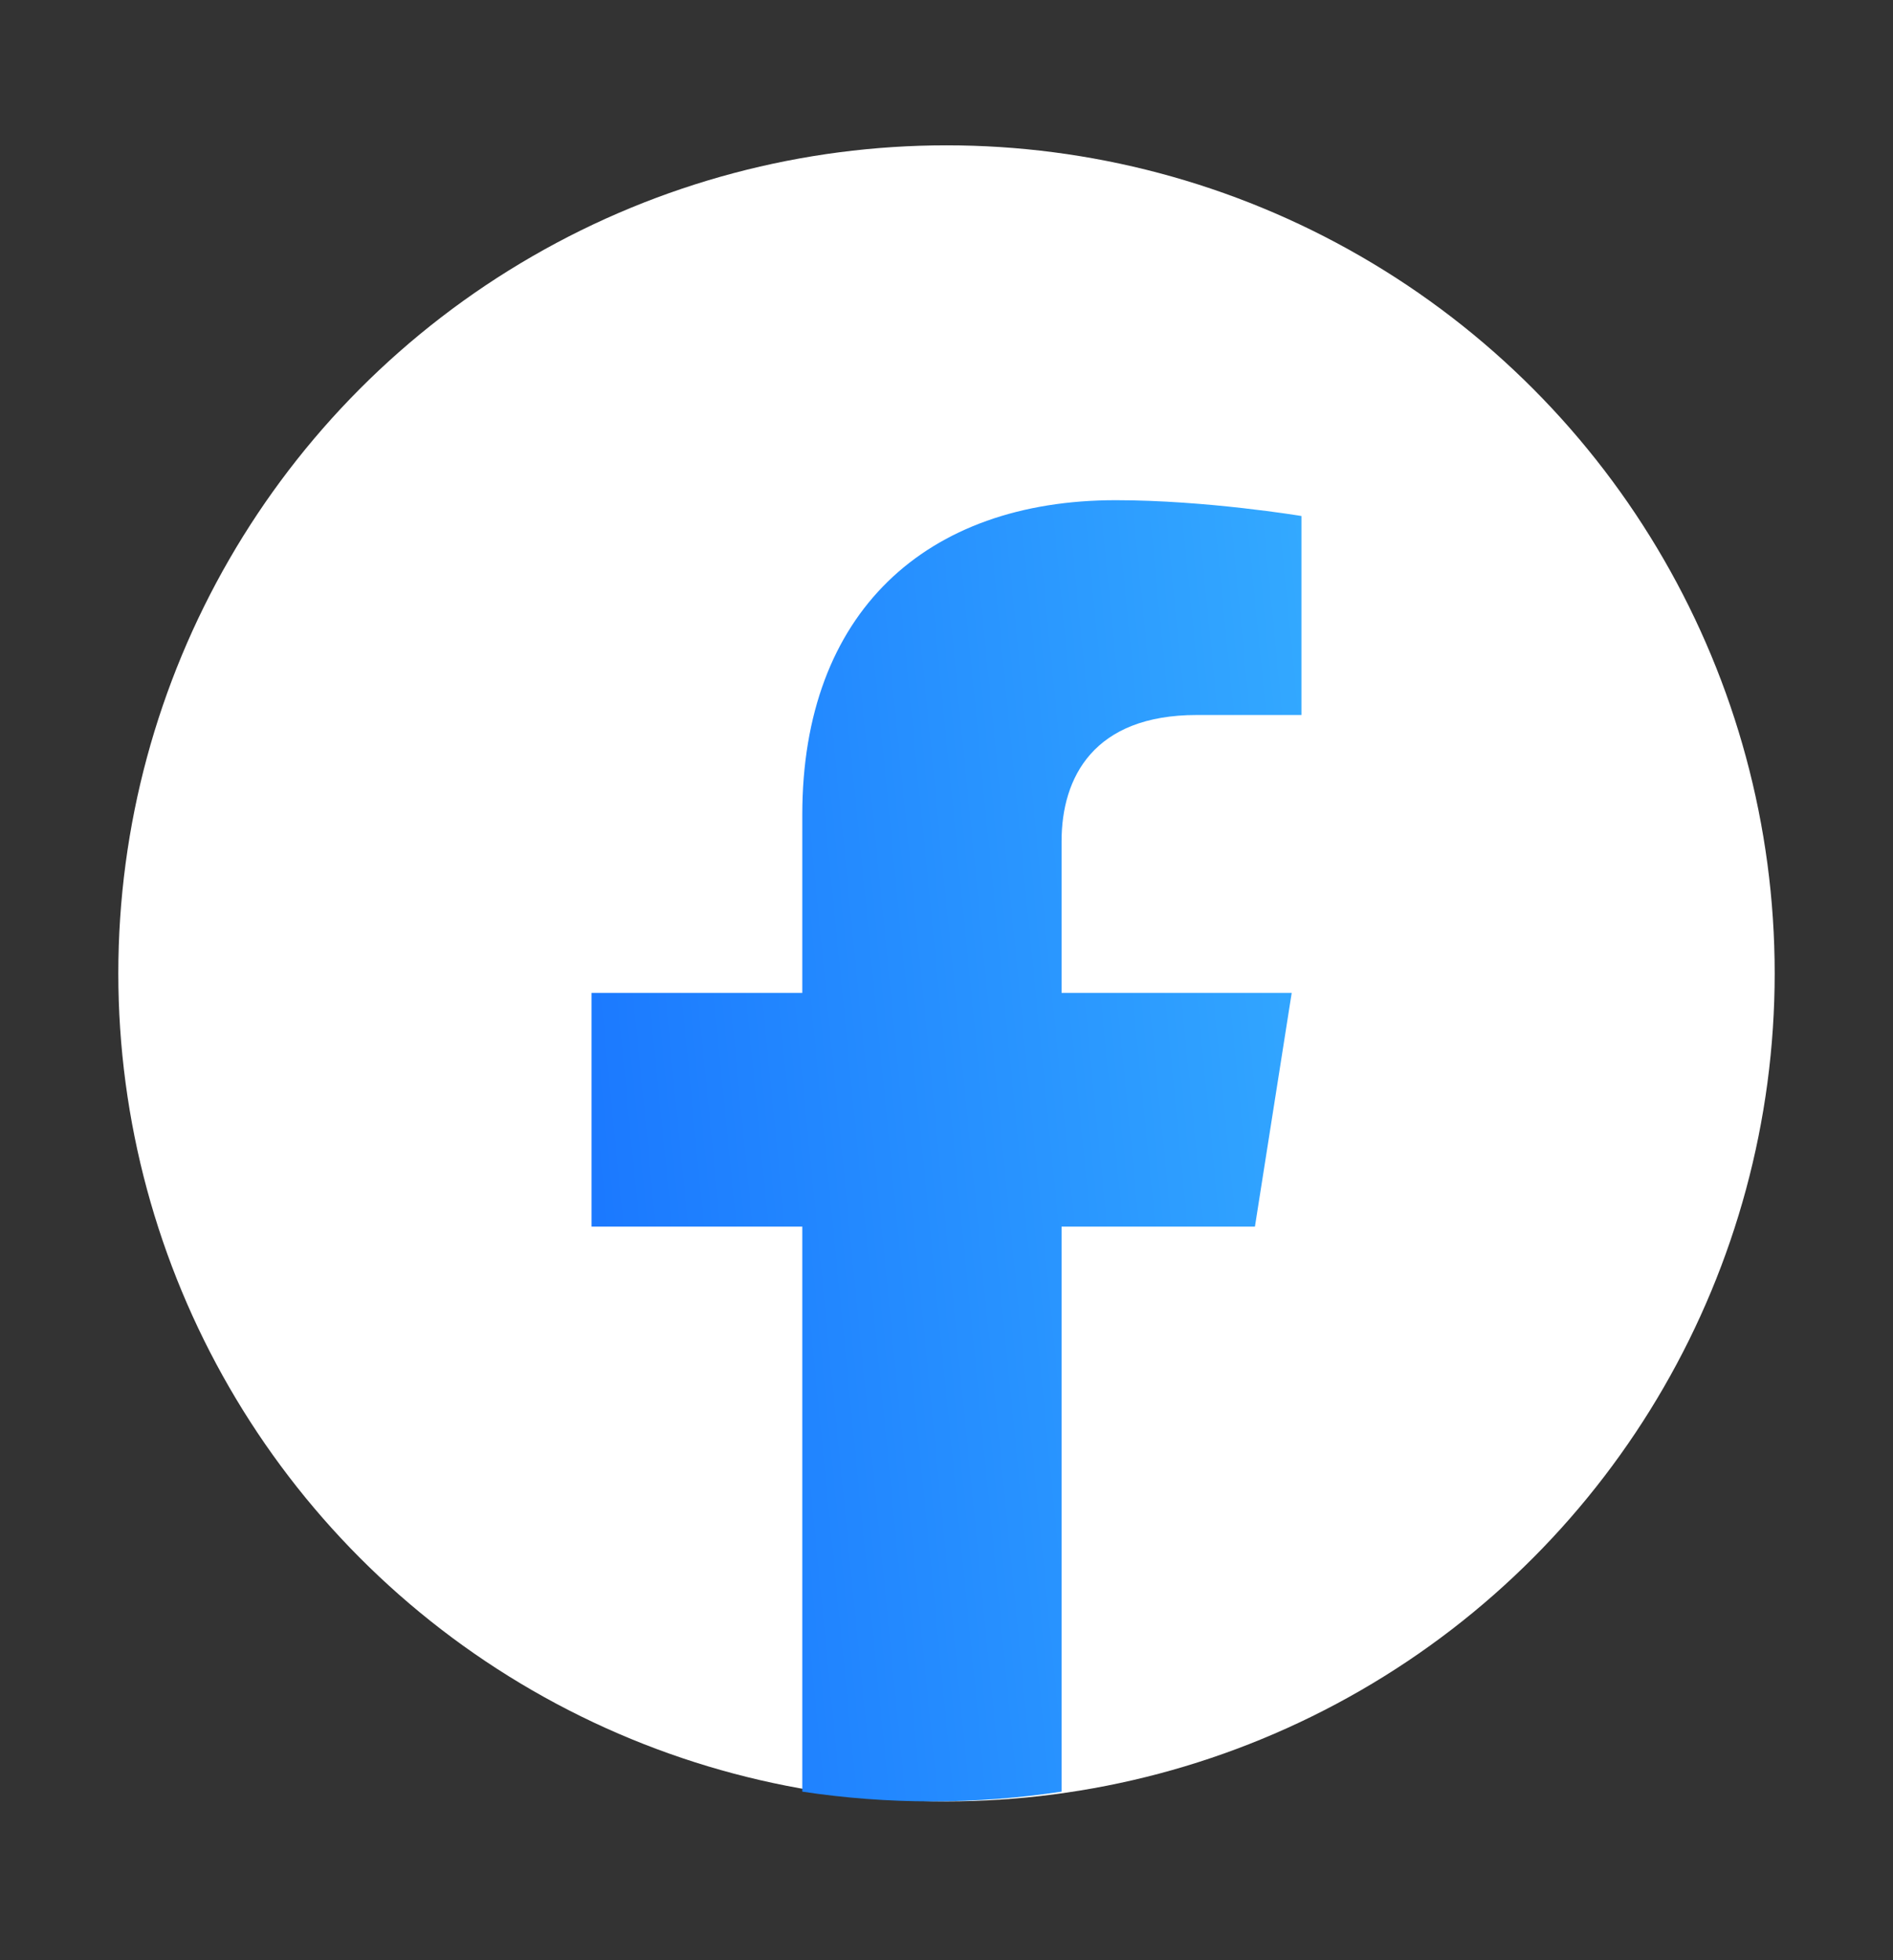 <svg width="28" height="29" viewBox="0 0 28 29" fill="none" xmlns="http://www.w3.org/2000/svg">
<rect x="0" y="0" width="28" height="29" fill="#333333" stroke="none"/>
<circle cx="14" cy="14.4" r="12.25" fill="white"/>
<path d="M18.562 18.147L19.106 14.689H15.702V12.447C15.702 11.5 16.177 10.578 17.701 10.578H19.25V7.634C19.25 7.634 17.845 7.4 16.503 7.4C13.698 7.4 11.867 9.057 11.867 12.054V14.689H8.75V18.147H11.867V26.506C12.492 26.601 13.132 26.65 13.784 26.65C14.436 26.65 15.076 26.601 15.702 26.506V18.147H18.562Z" fill="url(#paint0_linear_9321_1941)"/>
<defs>
<linearGradient id="paint0_linear_9321_1941" x1="8.75" y1="26.65" x2="21.026" y2="25.442" gradientUnits="userSpaceOnUse">
<stop stop-color="#1975FF"/>
<stop offset="1" stop-color="#33A9FF"/>
</linearGradient>
</defs>
</svg>

